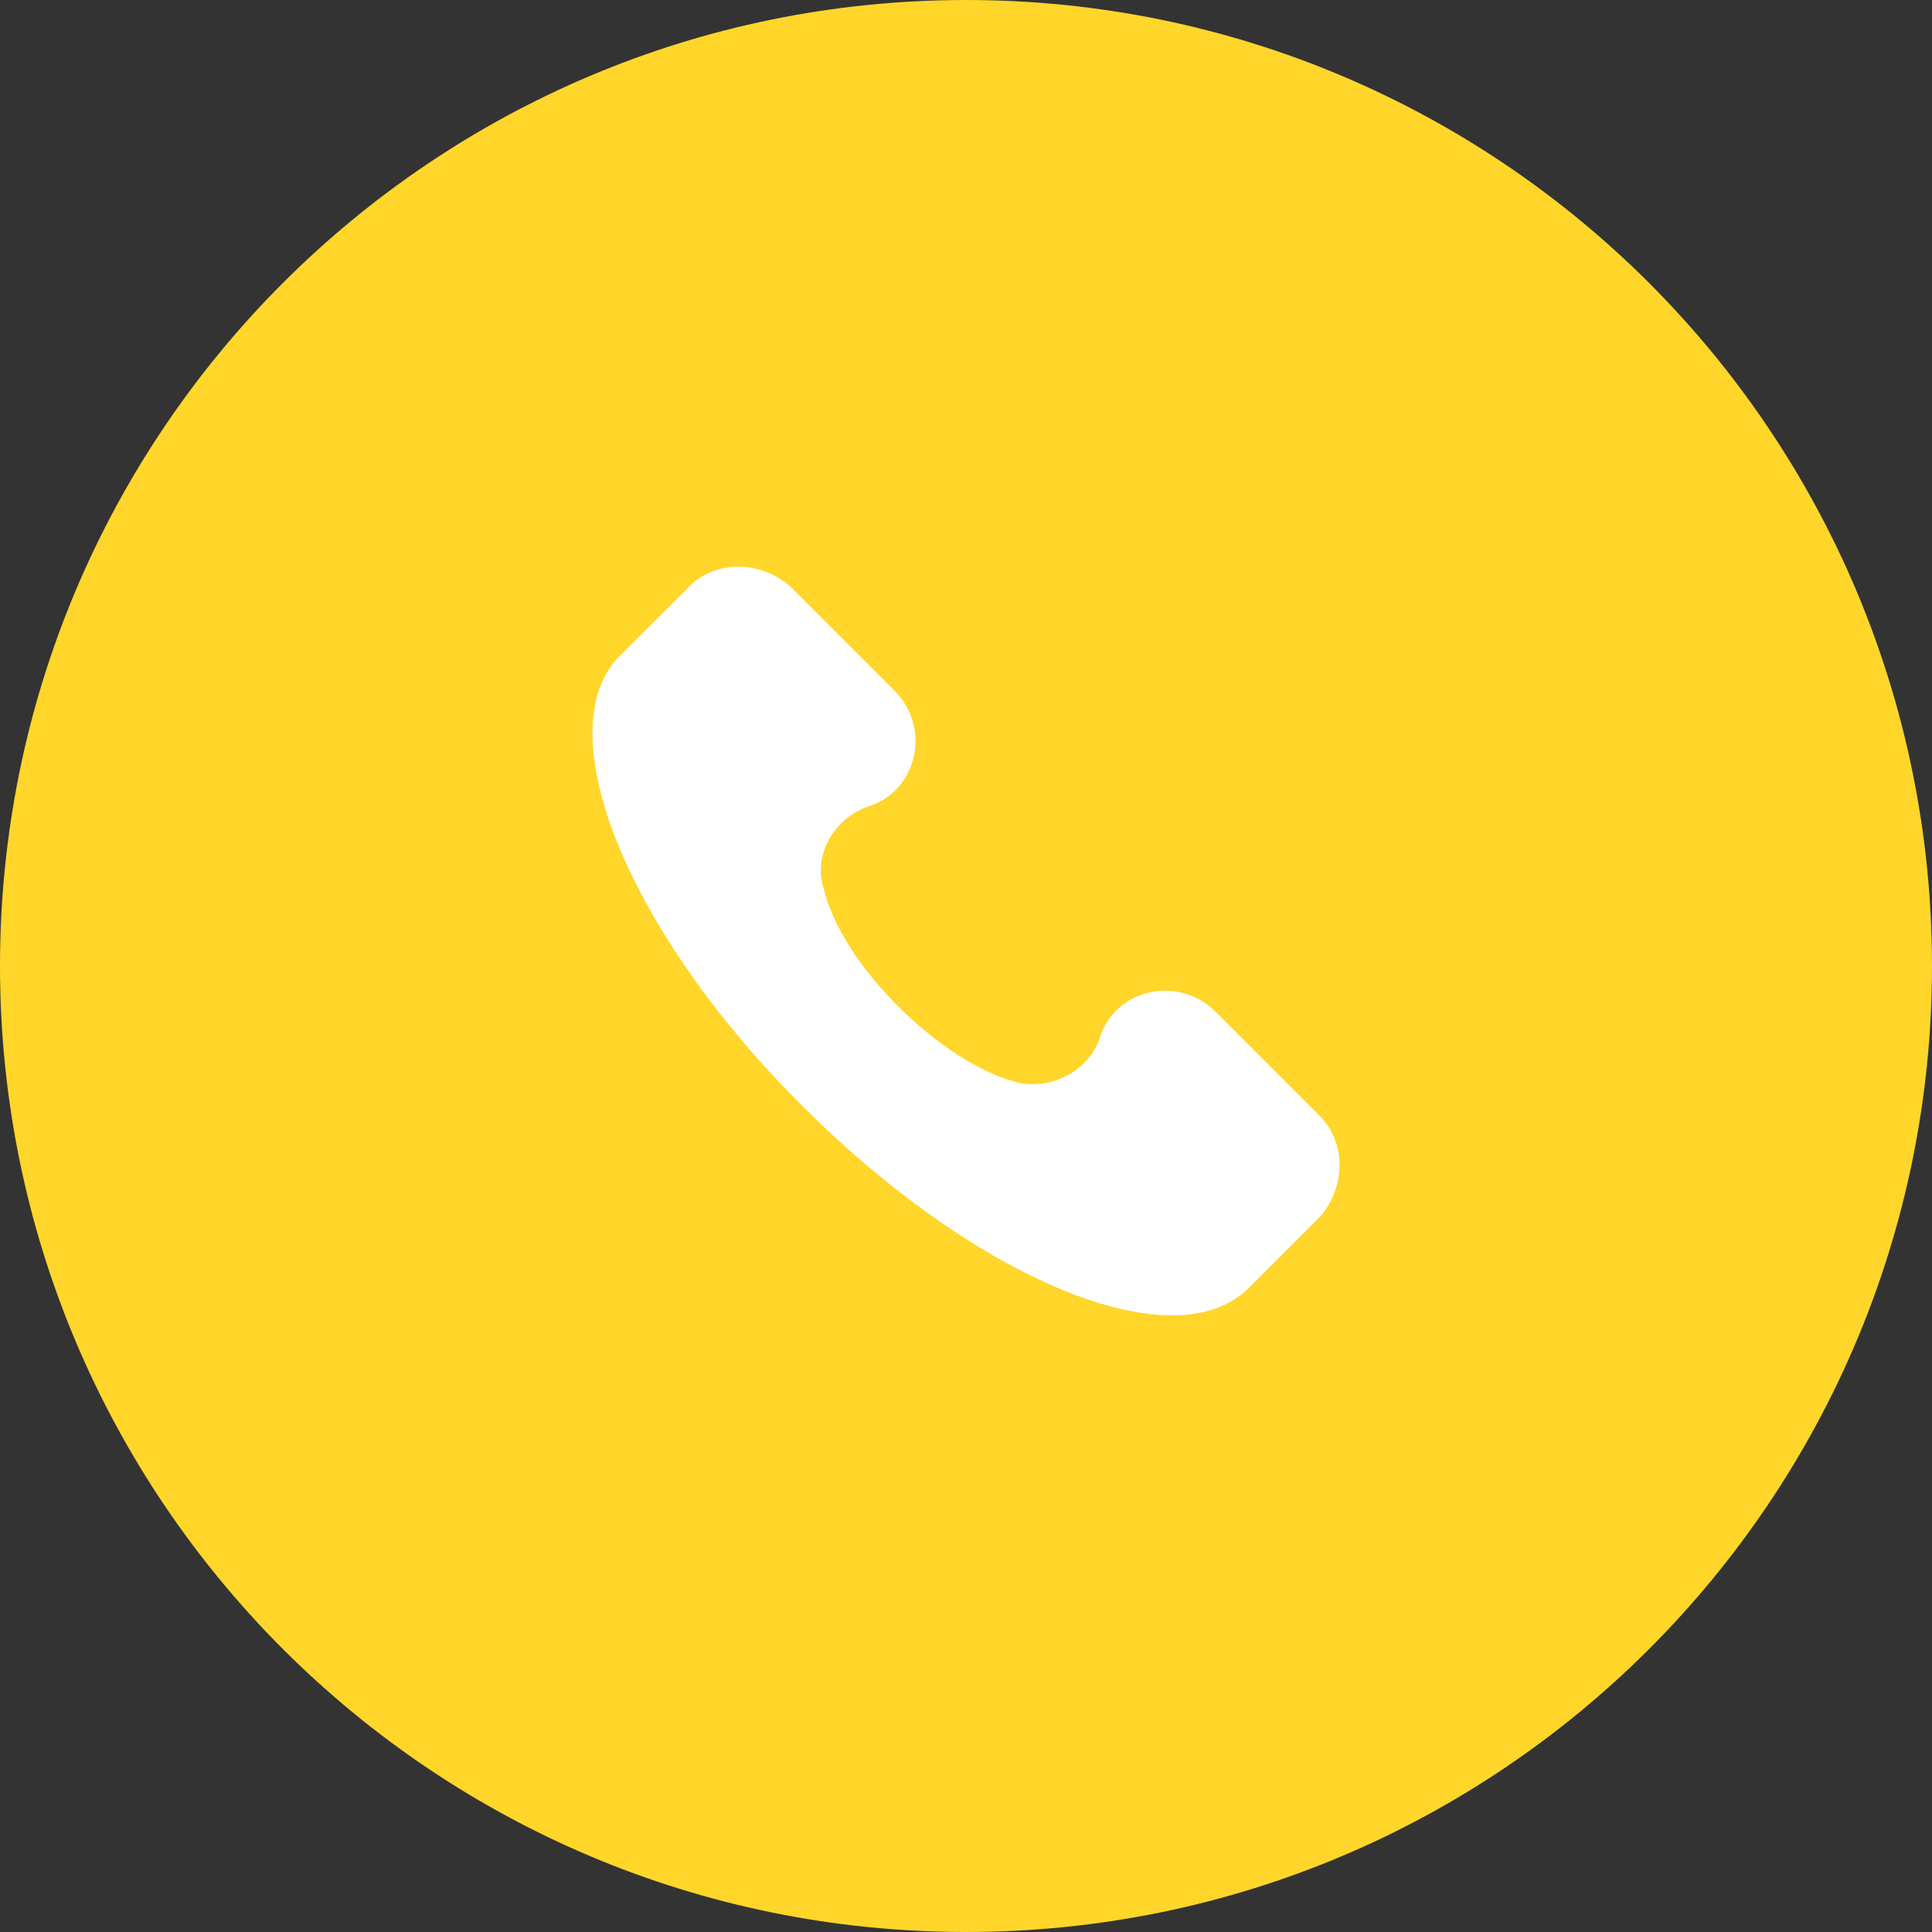 <svg width="75" height="75" viewBox="0 0 75 75" fill="none" xmlns="http://www.w3.org/2000/svg">
<rect x="0" y="0" width="75" height="75" fill="#333333" stroke="none"/>
<path d="M37.5 75C58.211 75 75 58.211 75 37.5C75 16.789 58.211 0 37.5 0C16.789 0 0 16.789 0 37.5C0 58.211 16.789 75 37.5 75Z" fill="#FFD629"/>
<path d="M51.239 43.327L47.184 39.272C45.735 37.823 43.272 38.403 42.694 40.286C42.258 41.589 40.811 42.313 39.508 42.023C36.61 41.3 32.7 37.534 31.975 34.491C31.541 33.188 32.411 31.739 33.713 31.305C35.596 30.726 36.176 28.263 34.727 26.815L30.672 22.761C29.514 21.746 27.774 21.746 26.762 22.761L24.009 25.51C21.258 28.409 24.299 36.085 31.106 42.894C37.914 49.701 45.59 52.888 48.487 49.99L51.239 47.238C52.254 46.08 52.254 44.343 51.239 43.328V43.327Z" fill="white"/>
</svg>
